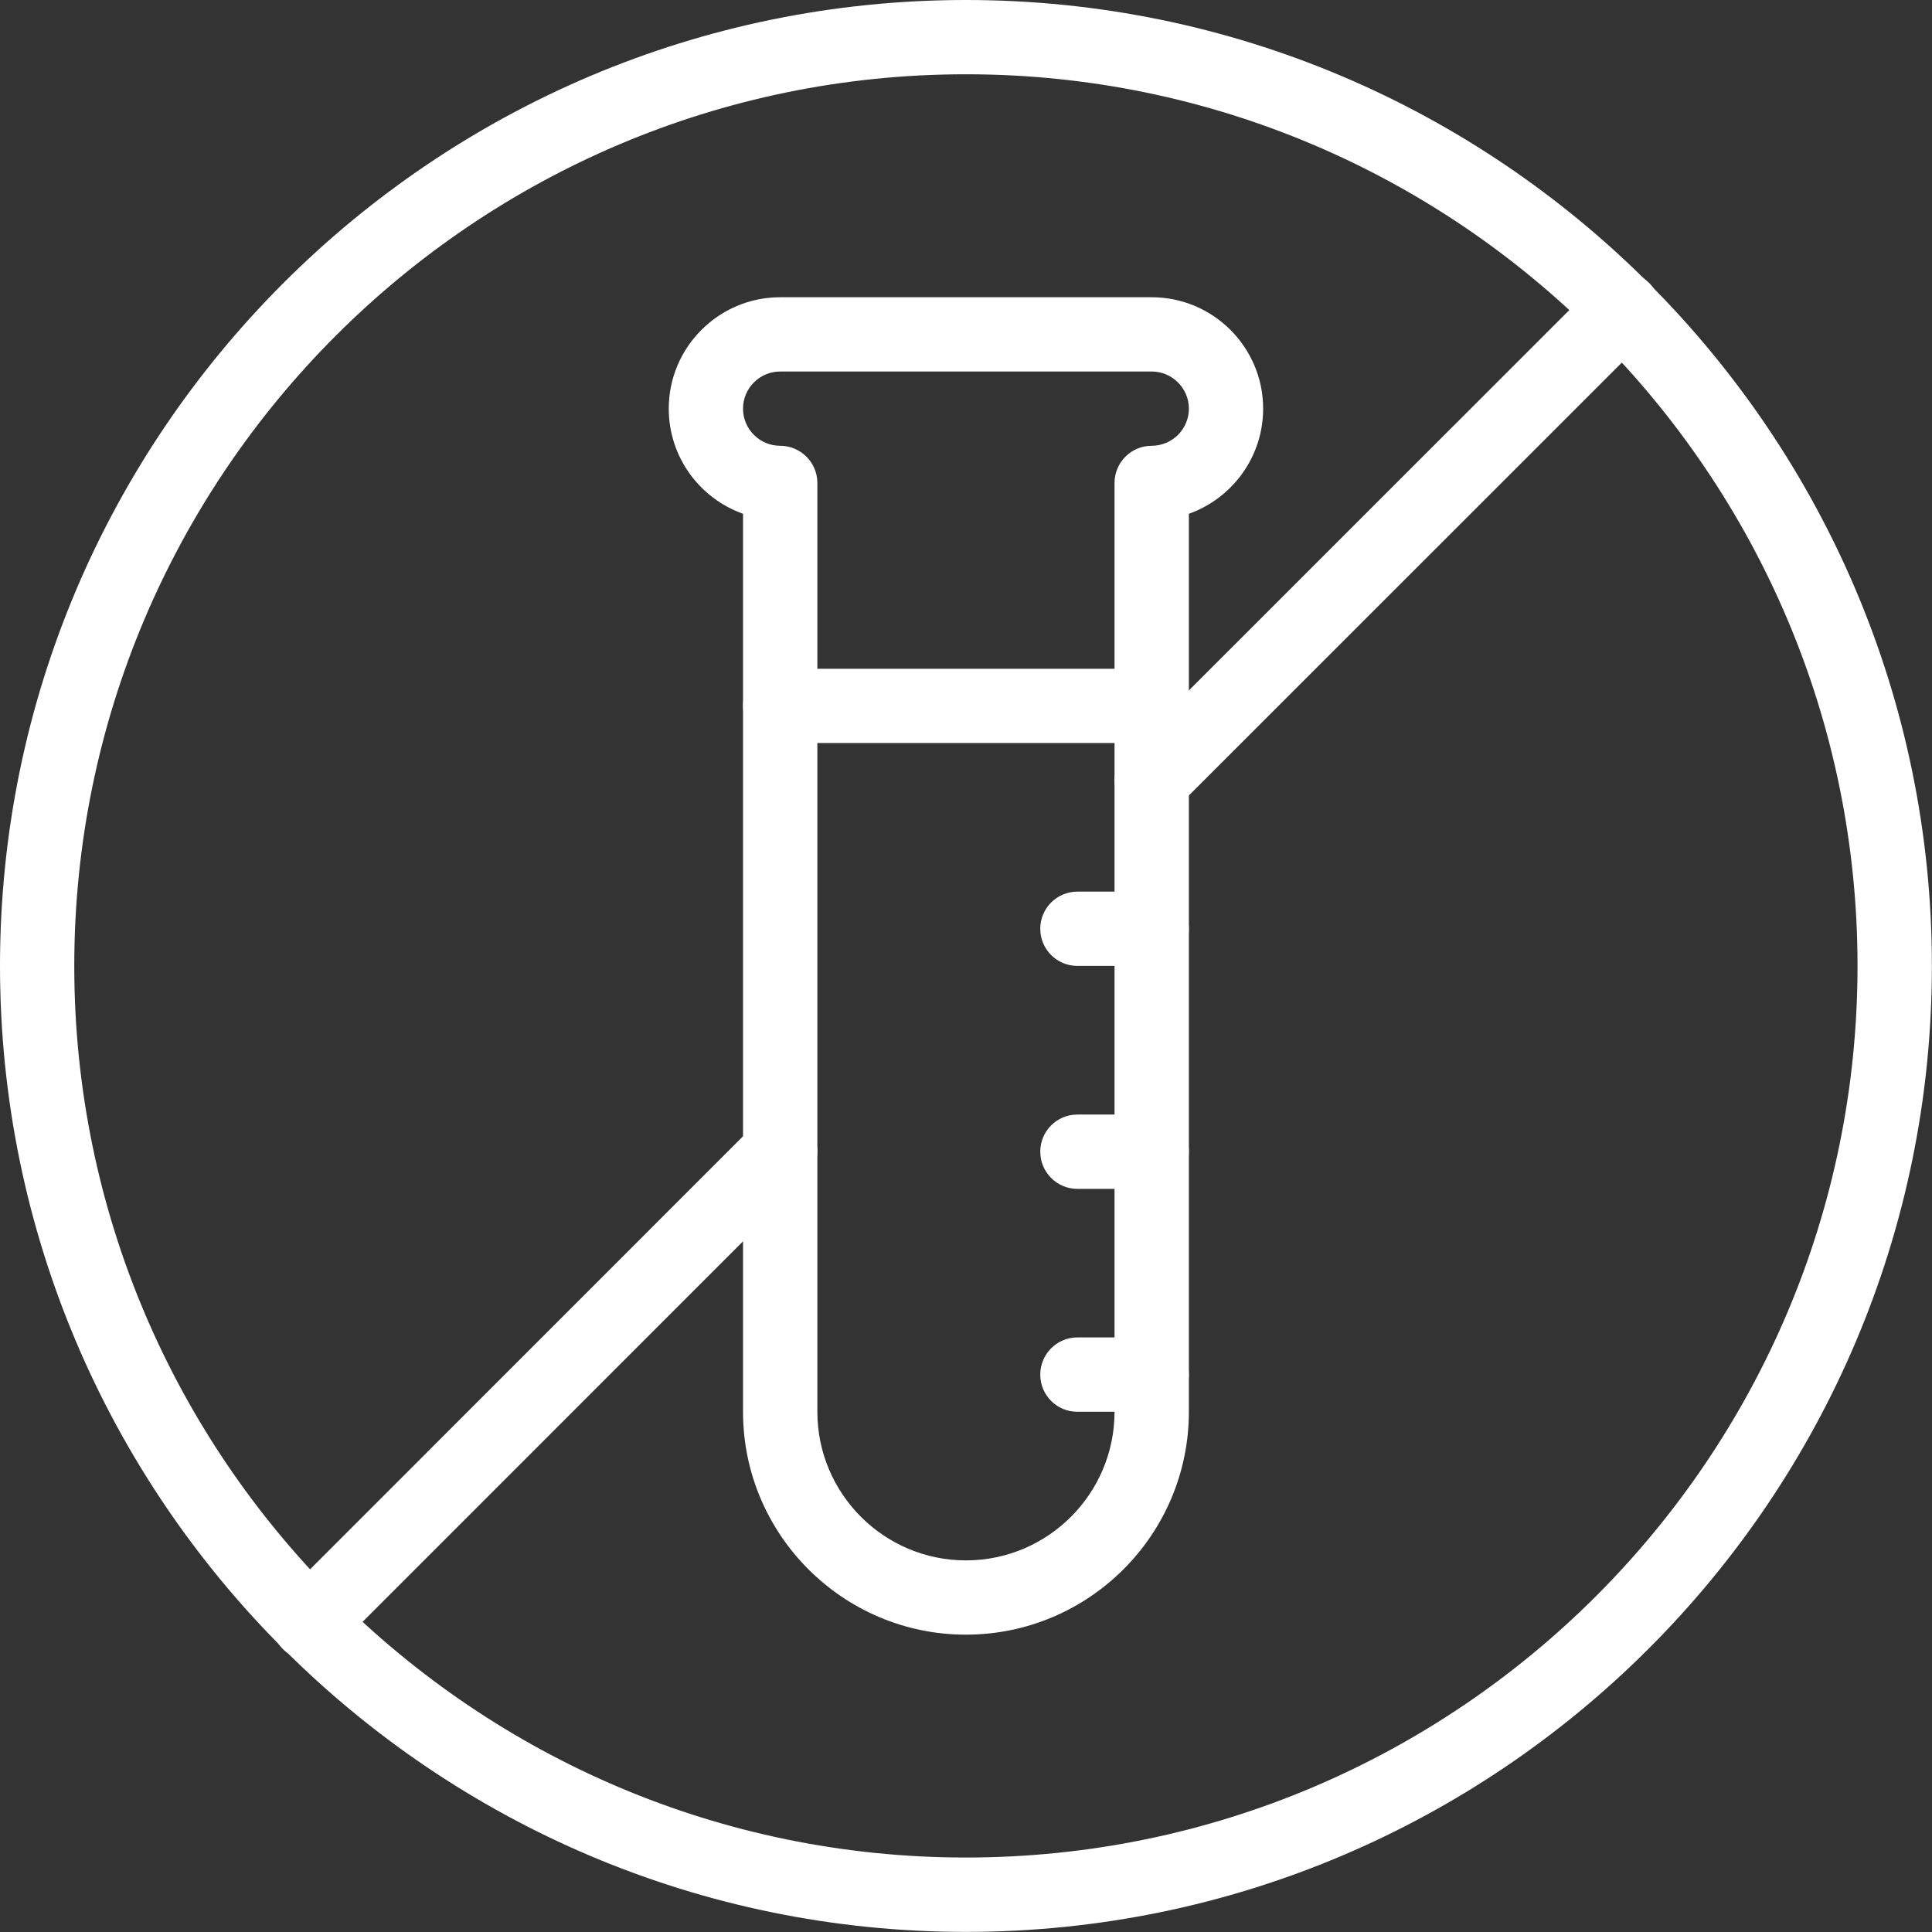 <svg version="1.0" preserveAspectRatio="xMidYMid meet" height="100" viewBox="0 0 75 75" zoomAndPan="magnify" width="100" xmlns:xlink="http://www.w3.org/1999/xlink" xmlns="http://www.w3.org/2000/svg"><rect x="0" y="0" width="75" height="75" fill="#333333" stroke="none"/><path fill-rule="nonzero" fill-opacity="1" d="M 37.496 74.996 C 16.82 74.996 0 58.176 0 37.496 C 0 16.82 16.82 0 37.496 0 C 58.176 0 74.996 16.82 74.996 37.496 C 74.996 58.176 58.176 74.996 37.496 74.996 Z M 37.496 2.883 C 18.414 2.883 2.883 18.414 2.883 37.496 C 2.883 56.582 18.414 72.109 37.496 72.109 C 56.582 72.109 72.109 56.582 72.109 37.496 C 72.109 18.414 56.582 2.883 37.496 2.883 Z M 37.496 2.883" fill="#ffffff"></path><path fill-rule="nonzero" fill-opacity="1" d="M 12 64.438 C 11.629 64.438 11.262 64.297 10.98 64.016 C 10.418 63.453 10.418 62.539 10.98 61.977 L 29.266 43.688 C 29.832 43.125 30.742 43.125 31.305 43.688 C 31.871 44.254 31.871 45.164 31.305 45.727 L 13.02 64.016 C 12.738 64.297 12.367 64.438 12 64.438 Z M 12 64.438" fill="#ffffff"></path><path fill-rule="nonzero" fill-opacity="1" d="M 44.707 31.73 C 44.34 31.73 43.969 31.586 43.688 31.305 C 43.125 30.742 43.125 29.832 43.688 29.266 L 61.977 10.98 C 62.539 10.418 63.453 10.418 64.016 10.98 C 64.578 11.543 64.578 12.457 64.016 13.02 L 45.727 31.305 C 45.445 31.586 45.078 31.73 44.707 31.73 Z M 44.707 31.73" fill="#ffffff"></path><path fill-rule="nonzero" fill-opacity="1" d="M 37.496 63.457 C 32.727 63.457 28.844 59.574 28.844 54.805 L 28.844 19.945 C 27.164 19.348 25.961 17.746 25.961 15.863 C 25.961 13.48 27.902 11.539 30.285 11.539 L 44.707 11.539 C 47.094 11.539 49.035 13.48 49.035 15.863 C 49.035 17.746 47.828 19.348 46.152 19.945 L 46.152 54.805 C 46.152 59.574 42.27 63.457 37.496 63.457 Z M 30.285 14.422 C 29.492 14.422 28.844 15.07 28.844 15.863 C 28.844 16.66 29.492 17.305 30.285 17.305 C 31.082 17.305 31.73 17.953 31.73 18.75 L 31.73 54.805 C 31.73 57.984 34.316 60.574 37.496 60.574 C 40.68 60.574 43.266 57.984 43.266 54.805 L 43.266 18.75 C 43.266 17.953 43.91 17.305 44.707 17.305 C 45.504 17.305 46.152 16.66 46.152 15.863 C 46.152 15.07 45.504 14.422 44.707 14.422 Z M 30.285 14.422" fill="#ffffff"></path><path fill-rule="nonzero" fill-opacity="1" d="M 44.707 28.844 L 30.285 28.844 C 29.488 28.844 28.844 28.199 28.844 27.402 C 28.844 26.605 29.488 25.961 30.285 25.961 L 44.707 25.961 C 45.504 25.961 46.152 26.605 46.152 27.402 C 46.152 28.199 45.504 28.844 44.707 28.844 Z M 44.707 28.844" fill="#ffffff"></path><path fill-rule="nonzero" fill-opacity="1" d="M 44.707 37.496 L 41.824 37.496 C 41.027 37.496 40.383 36.852 40.383 36.055 C 40.383 35.258 41.027 34.613 41.824 34.613 L 44.707 34.613 C 45.504 34.613 46.152 35.258 46.152 36.055 C 46.152 36.852 45.504 37.496 44.707 37.496 Z M 44.707 37.496" fill="#ffffff"></path><path fill-rule="nonzero" fill-opacity="1" d="M 44.707 46.152 L 41.824 46.152 C 41.027 46.152 40.383 45.504 40.383 44.707 C 40.383 43.91 41.027 43.266 41.824 43.266 L 44.707 43.266 C 45.504 43.266 46.152 43.91 46.152 44.707 C 46.152 45.504 45.504 46.152 44.707 46.152 Z M 44.707 46.152" fill="#ffffff"></path><path fill-rule="nonzero" fill-opacity="1" d="M 44.707 54.805 L 41.824 54.805 C 41.027 54.805 40.383 54.16 40.383 53.363 C 40.383 52.566 41.027 51.918 41.824 51.918 L 44.707 51.918 C 45.504 51.918 46.152 52.566 46.152 53.363 C 46.152 54.16 45.504 54.805 44.707 54.805 Z M 44.707 54.805" fill="#ffffff"></path></svg>